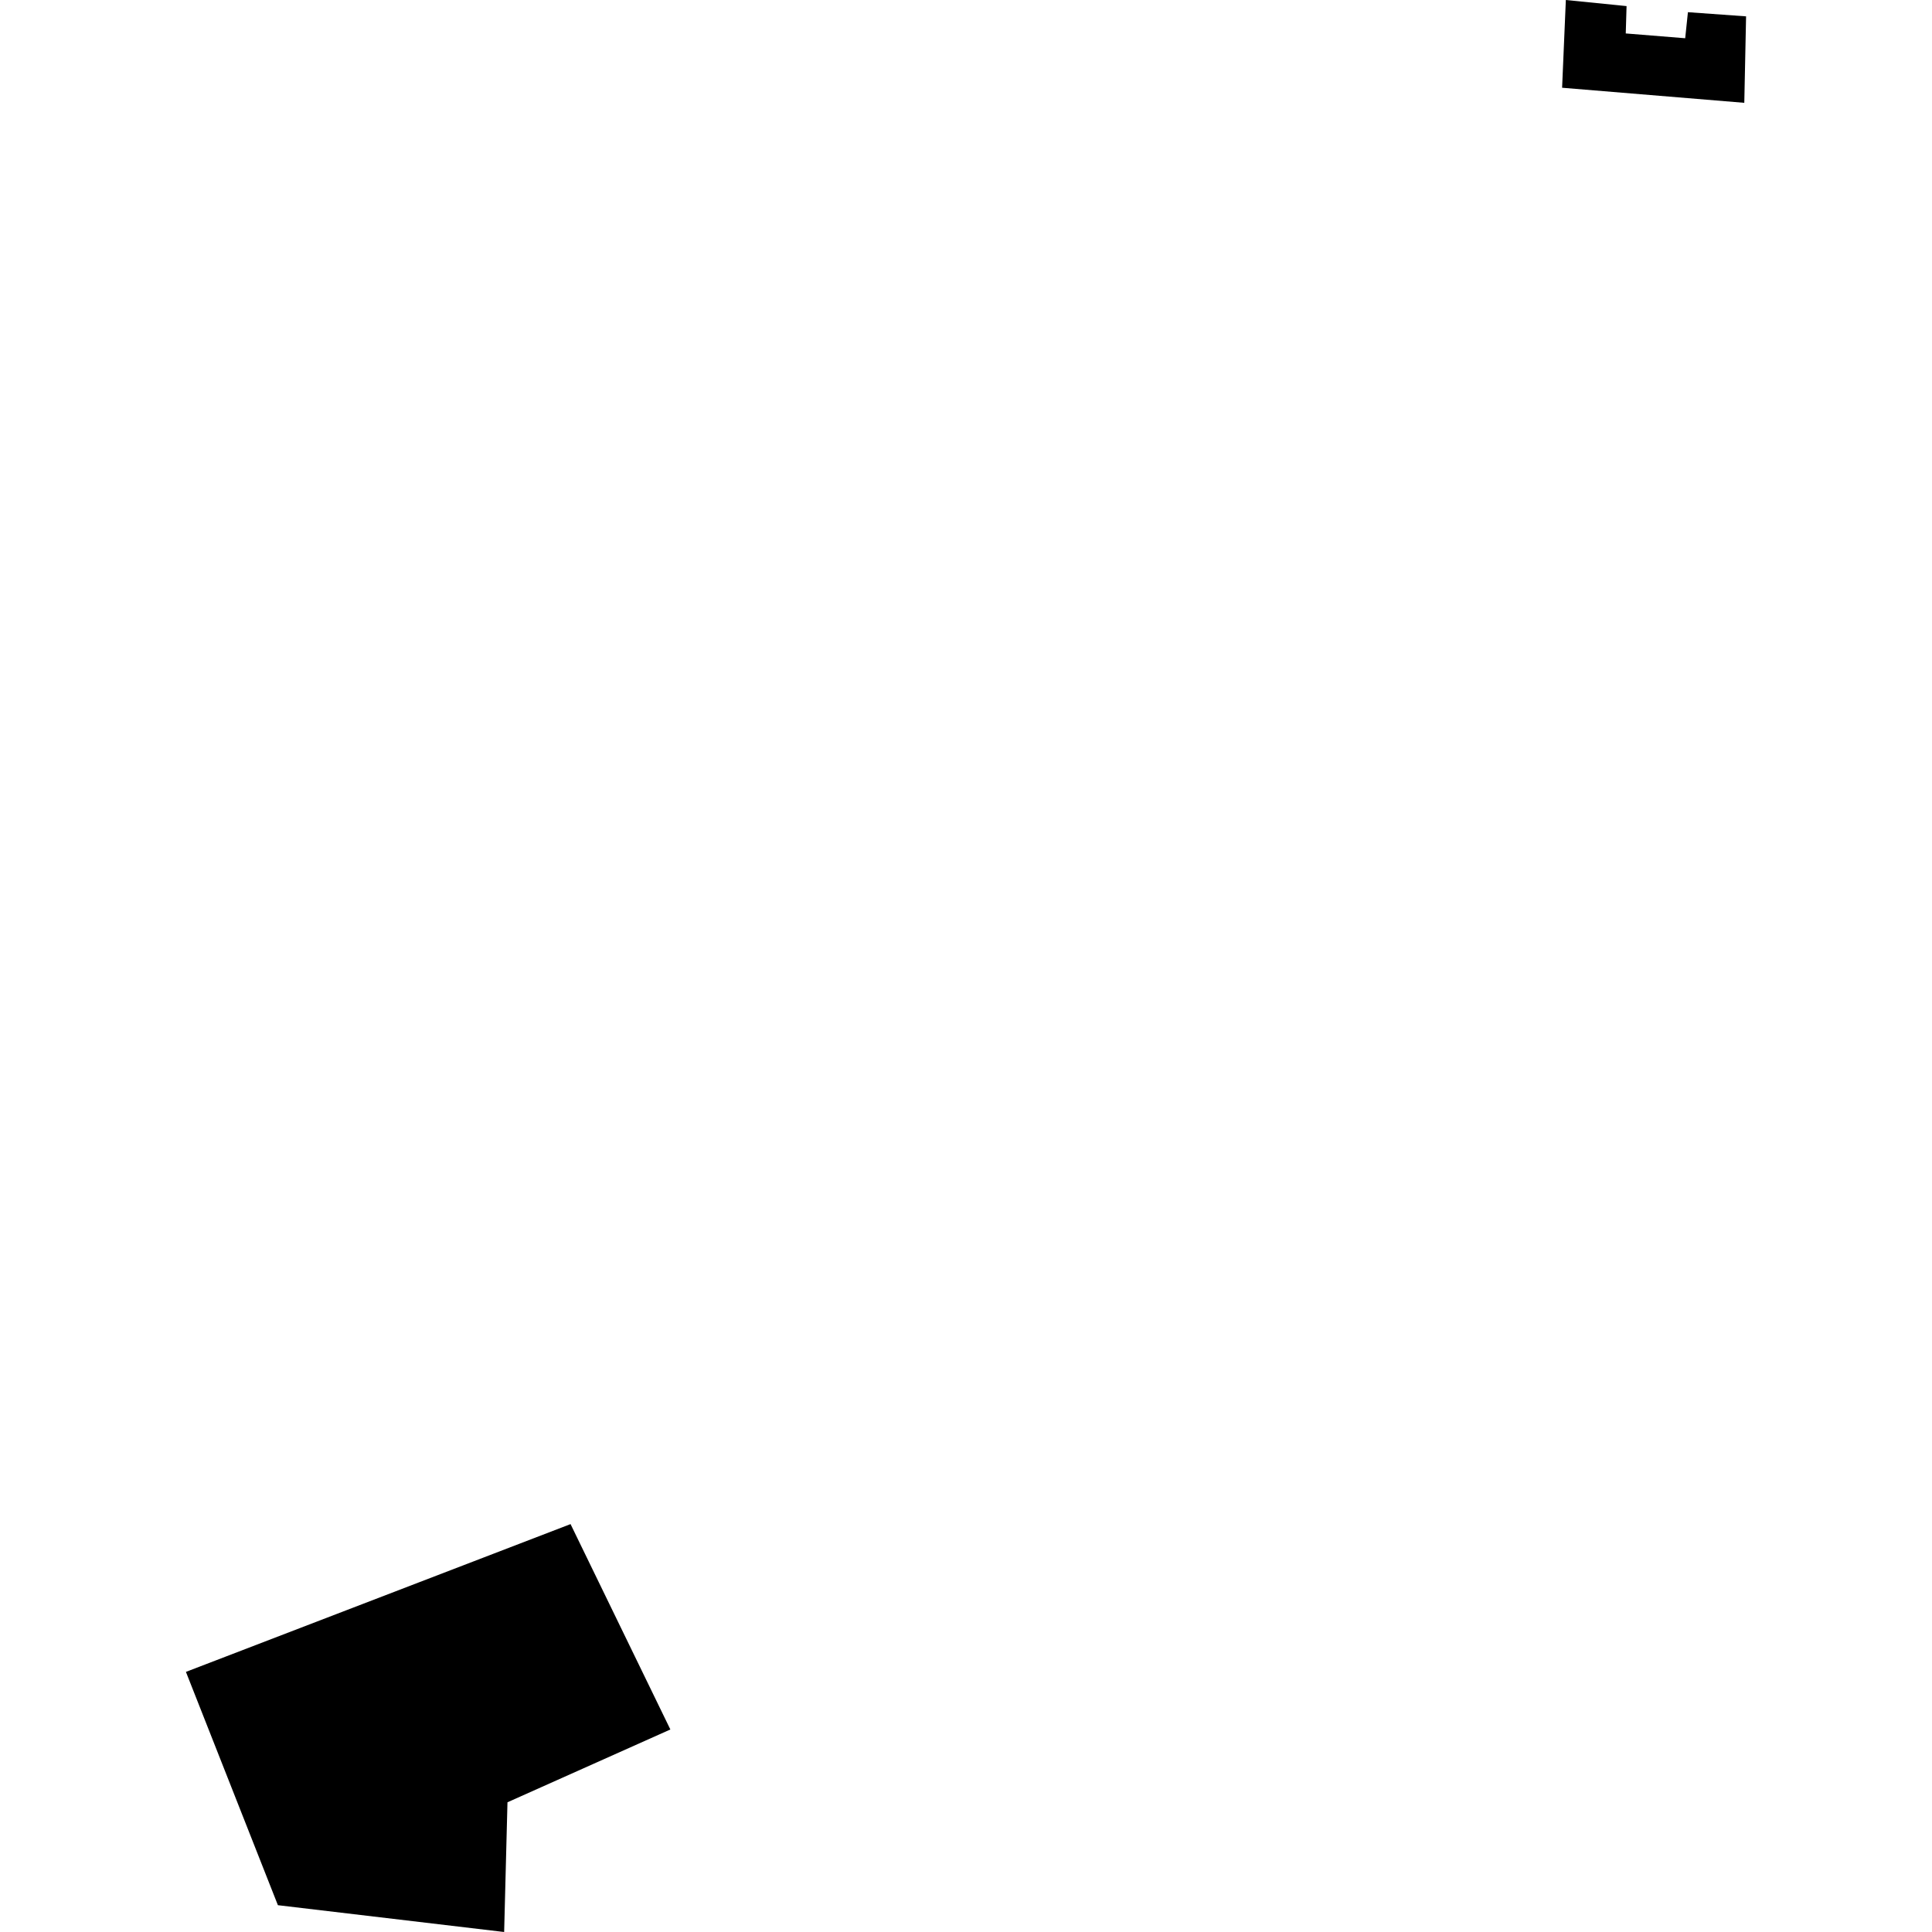 <?xml version="1.0" encoding="utf-8" standalone="no"?>
<!DOCTYPE svg PUBLIC "-//W3C//DTD SVG 1.1//EN"
  "http://www.w3.org/Graphics/SVG/1.1/DTD/svg11.dtd">
<!-- Created with matplotlib (https://matplotlib.org/) -->
<svg height="288pt" version="1.1" viewBox="0 0 288 288" width="288pt" xmlns="http://www.w3.org/2000/svg" xmlns:xlink="http://www.w3.org/1999/xlink">
 <defs>
  <style type="text/css">
*{stroke-linecap:butt;stroke-linejoin:round;}
  </style>
 </defs>
 <g id="figure_1">
  <g id="patch_1">
   <path d="M 0 288 
L 288 288 
L 288 0 
L 0 0 
z
" style="fill:none;opacity:0;"/>
  </g>
  <g id="axes_1">
   <g id="PatchCollection_1">
    <path clip-path="url(#p31ee78c9ec)" d="M 233.418 0 
L 232.86 13.08 
L 260.019 15.327 
L 260.285 2.438 
L 251.616 1.817 
L 251.209 5.701 
L 242.349 4.986 
L 242.469 0.908 
L 233.418 0 
"/>
    <path clip-path="url(#p31ee78c9ec)" d="M 85.05 227.195 
L 99.93 257.811 
L 75.648 268.663 
L 75.152 288 
L 41.426 284.004 
L 27.715 249.224 
L 62.608 235.819 
L 85.05 227.195 
"/>
   </g>
  </g>
 </g>
 <defs>
  <clipPath id="p31ee78c9ec">
   <rect height="288" width="232.569" x="27.715" y="0"/>
  </clipPath>
 </defs>
</svg>
